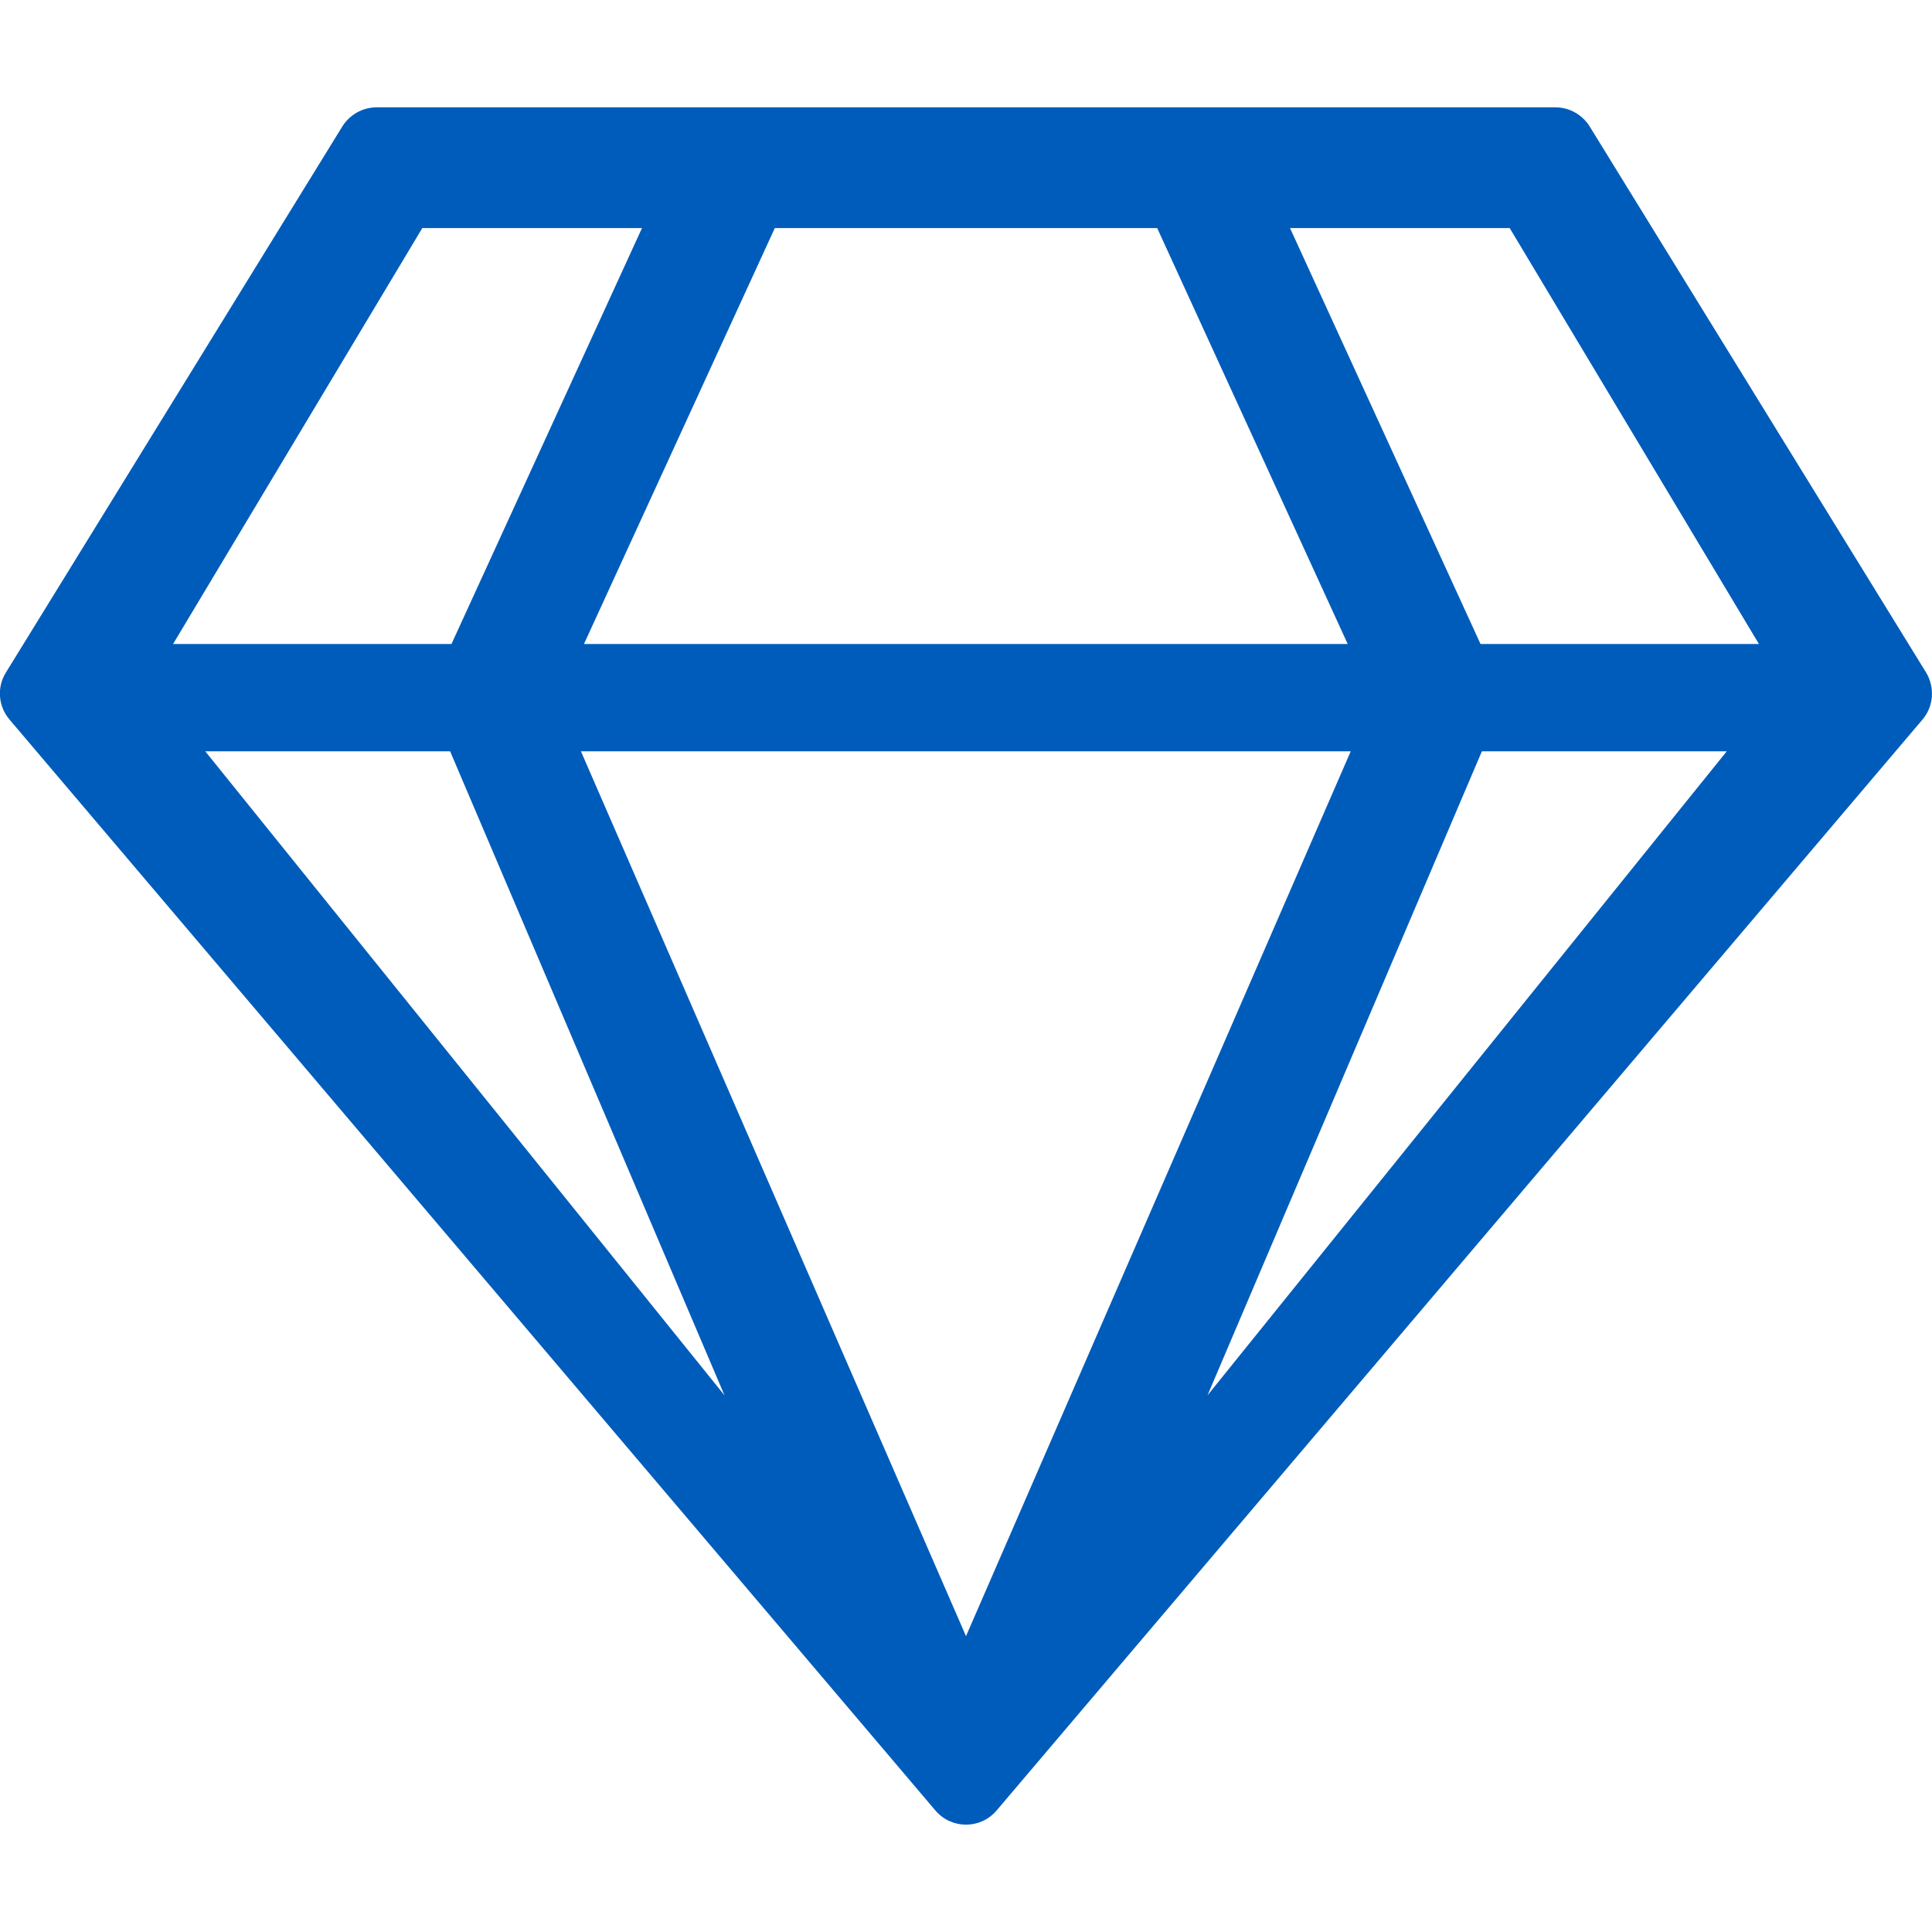 <?xml version="1.0" encoding="UTF-8"?>
<svg xmlns="http://www.w3.org/2000/svg" class="" width="72" height="72" viewBox="0 0 1152 1024">
  <path style="fill:#005CBA" d="M927.4 0h-702.8c-8.4 0-16.2 4.4-20.6 11.6l-200.6 325.6c-5.4 8.8-4.4 20.2 2.4 28l552 650.4c9.6 11.2 26.8 11.2 36.4 0l552-650.4c6.8-7.8 7.6-19.2 2.4-28l-200.6-325.6c-4.4-7.2-12.2-11.6-20.6-11.6zM900.2 72l148.6 248h-166l-113.6-248h131zM690 72l113.6 248h-455.4l113.8-248h228zM251.8 72h131l-113.6 248h-166l148.6-248zM122.4 384h146l163.6 384-309.6-384zM346.4 384h459l-229.4 527.6-229.6-527.6zM720 768l163.6-384h146l-309.6 384z"></path>
</svg>
